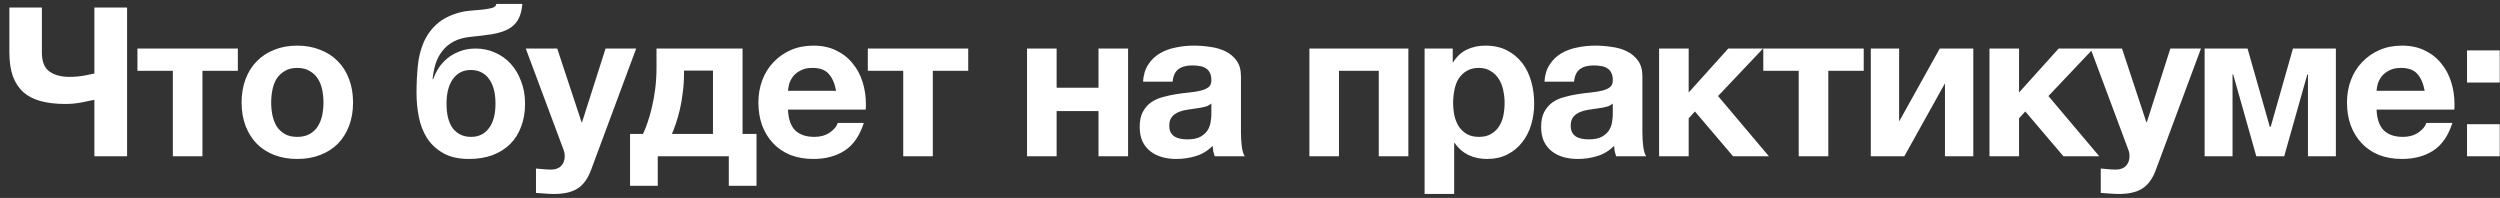<?xml version="1.0" encoding="UTF-8"?> <svg xmlns="http://www.w3.org/2000/svg" width="240" height="19" viewBox="0 0 240 19" fill="none"><rect x="0" y="0" width="240" height="19" fill="#333333" stroke="none"/><path d="M9.06 9.58C8.713 9.66 8.293 9.747 7.8 9.84C7.307 9.933 6.793 9.98 6.26 9.98C5.393 9.98 4.627 9.893 3.96 9.72C3.293 9.547 2.733 9.267 2.28 8.88C1.827 8.48 1.48 7.967 1.24 7.34C1.013 6.7 0.9 5.92 0.9 5V0.72H4.02V5.04C4.02 5.907 4.26 6.513 4.74 6.86C5.233 7.207 5.867 7.38 6.64 7.38C7.147 7.38 7.62 7.34 8.06 7.26C8.5 7.18 8.833 7.113 9.06 7.06V0.72H12.2V15H9.06V9.58ZM16.594 6.8H13.194V4.66H22.834V6.8H19.434V15H16.594V6.8ZM28.533 15.26C27.72 15.26 26.986 15.133 26.333 14.88C25.68 14.627 25.119 14.267 24.653 13.8C24.186 13.32 23.826 12.747 23.573 12.08C23.32 11.413 23.193 10.667 23.193 9.84C23.193 9.013 23.32 8.267 23.573 7.6C23.826 6.92 24.186 6.347 24.653 5.88C25.119 5.4 25.68 5.033 26.333 4.78C26.986 4.513 27.72 4.38 28.533 4.38C29.346 4.38 30.079 4.513 30.733 4.78C31.399 5.033 31.966 5.4 32.433 5.88C32.9 6.347 33.26 6.92 33.513 7.6C33.766 8.267 33.893 9.013 33.893 9.84C33.893 10.667 33.766 11.413 33.513 12.08C33.26 12.747 32.9 13.32 32.433 13.8C31.966 14.267 31.399 14.627 30.733 14.88C30.079 15.133 29.346 15.26 28.533 15.26ZM28.533 13.14C29.013 13.14 29.413 13.047 29.733 12.86C30.066 12.673 30.326 12.427 30.513 12.12C30.713 11.8 30.853 11.447 30.933 11.06C31.013 10.66 31.053 10.253 31.053 9.84C31.053 9.427 31.013 9.02 30.933 8.62C30.853 8.22 30.713 7.867 30.513 7.56C30.326 7.253 30.066 7.007 29.733 6.82C29.413 6.62 29.013 6.52 28.533 6.52C28.053 6.52 27.653 6.62 27.333 6.82C27.013 7.007 26.753 7.253 26.553 7.56C26.366 7.867 26.233 8.22 26.153 8.62C26.073 9.02 26.033 9.427 26.033 9.84C26.033 10.253 26.073 10.66 26.153 11.06C26.233 11.447 26.366 11.8 26.553 12.12C26.753 12.427 27.013 12.673 27.333 12.86C27.653 13.047 28.053 13.14 28.533 13.14ZM45.026 15.26C44.026 15.26 43.199 15.073 42.546 14.7C41.892 14.327 41.372 13.84 40.986 13.24C40.612 12.64 40.352 11.967 40.206 11.22C40.059 10.473 39.986 9.72 39.986 8.96C39.986 8.053 40.026 7.187 40.106 6.36C40.186 5.52 40.372 4.76 40.666 4.08C40.959 3.4 41.379 2.813 41.926 2.32C42.486 1.813 43.239 1.433 44.186 1.18C44.479 1.1 44.819 1.047 45.206 1.02C45.606 0.993 45.986 0.96 46.346 0.92C46.706 0.88 47.006 0.827 47.246 0.76C47.499 0.68 47.632 0.553 47.646 0.38H50.146C50.092 1.02 49.952 1.527 49.726 1.9C49.512 2.273 49.199 2.573 48.786 2.8C48.372 3.013 47.866 3.173 47.266 3.28C46.666 3.373 45.959 3.46 45.146 3.54C44.506 3.607 43.966 3.76 43.526 4C43.086 4.24 42.726 4.547 42.446 4.92C42.166 5.28 41.952 5.693 41.806 6.16C41.672 6.613 41.579 7.093 41.526 7.6H41.586C41.706 7.253 41.872 6.907 42.086 6.56C42.312 6.213 42.592 5.9 42.926 5.62C43.259 5.34 43.652 5.113 44.106 4.94C44.559 4.753 45.079 4.66 45.666 4.66C46.319 4.66 46.932 4.787 47.506 5.04C48.092 5.293 48.599 5.653 49.026 6.12C49.452 6.587 49.786 7.147 50.026 7.8C50.279 8.44 50.406 9.16 50.406 9.96C50.406 10.773 50.279 11.507 50.026 12.16C49.786 12.813 49.432 13.373 48.966 13.84C48.499 14.293 47.932 14.647 47.266 14.9C46.599 15.14 45.852 15.26 45.026 15.26ZM45.226 13.14C45.946 13.14 46.512 12.867 46.926 12.32C47.352 11.773 47.566 10.98 47.566 9.94C47.566 8.927 47.359 8.14 46.946 7.58C46.532 7.007 45.946 6.72 45.186 6.72C44.466 6.72 43.899 7.007 43.486 7.58C43.072 8.153 42.866 8.947 42.866 9.96C42.866 11 43.072 11.793 43.486 12.34C43.912 12.873 44.492 13.14 45.226 13.14ZM53.194 18.62C52.901 18.62 52.608 18.607 52.314 18.58C52.034 18.567 51.748 18.547 51.454 18.52V16.18C51.681 16.207 51.914 16.227 52.154 16.24C52.408 16.267 52.654 16.28 52.894 16.28C53.321 16.28 53.648 16.16 53.874 15.92C54.101 15.68 54.214 15.373 54.214 15C54.214 14.773 54.174 14.56 54.094 14.36L50.474 4.66H53.494L55.834 11.74H55.874L58.134 4.66H61.074L56.754 16.28C56.448 17.12 56.021 17.72 55.474 18.08C54.928 18.44 54.168 18.62 53.194 18.62ZM60.485 12.86H61.725C61.872 12.567 62.019 12.2 62.165 11.76C62.325 11.32 62.465 10.827 62.585 10.28C62.719 9.733 62.825 9.14 62.905 8.5C62.985 7.86 63.025 7.187 63.025 6.48V4.66H71.285V12.86H72.625V17.84H69.965V15H63.145V17.84H60.485V12.86ZM68.445 12.86V6.78H65.665V7.04C65.665 7.68 65.625 8.293 65.545 8.88C65.479 9.467 65.385 10.013 65.265 10.52C65.145 11.013 65.019 11.46 64.885 11.86C64.752 12.26 64.625 12.593 64.505 12.86H68.445ZM78.086 15.26C77.272 15.26 76.539 15.133 75.886 14.88C75.233 14.613 74.679 14.24 74.226 13.76C73.772 13.28 73.419 12.707 73.166 12.04C72.926 11.373 72.806 10.64 72.806 9.84C72.806 9.067 72.933 8.347 73.186 7.68C73.439 7.013 73.799 6.44 74.266 5.96C74.733 5.467 75.286 5.08 75.926 4.8C76.579 4.52 77.299 4.38 78.086 4.38C78.912 4.38 79.639 4.533 80.266 4.84C80.906 5.147 81.433 5.56 81.846 6.08C82.272 6.587 82.593 7.18 82.806 7.86C83.019 8.54 83.126 9.247 83.126 9.98C83.126 10.073 83.126 10.167 83.126 10.26C83.126 10.34 83.119 10.427 83.106 10.52H75.646C75.686 11.44 75.919 12.107 76.346 12.52C76.772 12.933 77.386 13.14 78.186 13.14C78.759 13.14 79.252 13 79.666 12.72C80.079 12.427 80.332 12.12 80.426 11.8H82.926C82.526 13.04 81.912 13.927 81.086 14.46C80.259 14.993 79.259 15.26 78.086 15.26ZM80.266 8.72C80.132 8 79.892 7.453 79.546 7.08C79.213 6.707 78.699 6.52 78.006 6.52C77.539 6.52 77.159 6.6 76.866 6.76C76.573 6.907 76.332 7.093 76.146 7.32C75.972 7.547 75.846 7.787 75.766 8.04C75.699 8.293 75.659 8.52 75.646 8.72H80.266ZM86.71 6.8H83.31V4.66H92.95V6.8H89.55V15H86.71V6.8ZM98.596 4.66H101.436V8.42H105.456V4.66H108.296V15H105.456V10.66H101.436V15H98.596V4.66ZM112.931 15.26C112.438 15.26 111.978 15.2 111.551 15.08C111.124 14.96 110.751 14.773 110.431 14.52C110.111 14.267 109.858 13.947 109.671 13.56C109.498 13.173 109.411 12.713 109.411 12.18C109.411 11.593 109.511 11.113 109.711 10.74C109.924 10.353 110.191 10.047 110.511 9.82C110.844 9.593 111.218 9.427 111.631 9.32C112.058 9.2 112.484 9.107 112.911 9.04C113.338 8.973 113.758 8.92 114.171 8.88C114.584 8.84 114.951 8.78 115.271 8.7C115.591 8.62 115.844 8.507 116.031 8.36C116.218 8.2 116.304 7.973 116.291 7.68C116.291 7.387 116.238 7.147 116.131 6.96C116.038 6.773 115.904 6.633 115.731 6.54C115.571 6.433 115.378 6.367 115.151 6.34C114.938 6.3 114.704 6.28 114.451 6.28C113.891 6.28 113.451 6.4 113.131 6.64C112.811 6.88 112.624 7.28 112.571 7.84H109.731C109.771 7.187 109.938 6.64 110.231 6.2C110.524 5.747 110.898 5.387 111.351 5.12C111.804 4.853 112.311 4.667 112.871 4.56C113.431 4.44 114.004 4.38 114.591 4.38C115.111 4.38 115.638 4.42 116.171 4.5C116.704 4.567 117.191 4.707 117.631 4.92C118.071 5.133 118.431 5.433 118.711 5.82C118.991 6.207 119.131 6.707 119.131 7.32V12.7C119.131 13.167 119.158 13.613 119.211 14.04C119.264 14.467 119.358 14.787 119.491 15H116.611C116.558 14.84 116.511 14.68 116.471 14.52C116.444 14.347 116.424 14.173 116.411 14C115.958 14.467 115.424 14.793 114.811 14.98C114.198 15.167 113.571 15.26 112.931 15.26ZM113.991 13.38C114.551 13.38 114.984 13.287 115.291 13.1C115.598 12.913 115.824 12.693 115.971 12.44C116.118 12.173 116.204 11.907 116.231 11.64C116.271 11.373 116.291 11.16 116.291 11V9.94C116.171 10.047 116.024 10.133 115.851 10.2C115.678 10.253 115.484 10.3 115.271 10.34C115.058 10.38 114.838 10.413 114.611 10.44C114.384 10.467 114.158 10.5 113.931 10.54C113.704 10.58 113.491 10.633 113.291 10.7C113.091 10.767 112.911 10.86 112.751 10.98C112.604 11.087 112.484 11.227 112.391 11.4C112.298 11.573 112.251 11.793 112.251 12.06C112.251 12.327 112.298 12.547 112.391 12.72C112.484 12.88 112.611 13.013 112.771 13.12C112.931 13.213 113.118 13.28 113.331 13.32C113.544 13.36 113.764 13.38 113.991 13.38ZM125.702 4.66H135.202V15H132.362V6.8H128.542V15H125.702V4.66ZM136.762 4.66H139.462V5.98H139.502C139.849 5.42 140.289 5.013 140.822 4.76C141.355 4.507 141.942 4.38 142.582 4.38C143.395 4.38 144.095 4.533 144.682 4.84C145.269 5.147 145.755 5.553 146.142 6.06C146.529 6.567 146.815 7.16 147.002 7.84C147.189 8.507 147.282 9.207 147.282 9.94C147.282 10.633 147.189 11.3 147.002 11.94C146.815 12.58 146.529 13.147 146.142 13.64C145.769 14.133 145.295 14.527 144.722 14.82C144.162 15.113 143.502 15.26 142.742 15.26C142.102 15.26 141.509 15.133 140.962 14.88C140.429 14.613 139.989 14.227 139.642 13.72H139.602V18.62H136.762V4.66ZM141.982 13.14C142.449 13.14 142.835 13.047 143.142 12.86C143.462 12.673 143.715 12.433 143.902 12.14C144.102 11.833 144.242 11.487 144.322 11.1C144.402 10.7 144.442 10.287 144.442 9.86C144.442 9.447 144.395 9.04 144.302 8.64C144.222 8.24 144.082 7.887 143.882 7.58C143.682 7.26 143.422 7.007 143.102 6.82C142.795 6.62 142.415 6.52 141.962 6.52C141.495 6.52 141.102 6.62 140.782 6.82C140.475 7.007 140.222 7.253 140.022 7.56C139.835 7.867 139.702 8.227 139.622 8.64C139.542 9.04 139.502 9.447 139.502 9.86C139.502 10.287 139.542 10.7 139.622 11.1C139.715 11.487 139.855 11.833 140.042 12.14C140.242 12.433 140.495 12.673 140.802 12.86C141.122 13.047 141.515 13.14 141.982 13.14ZM151.469 15.26C150.975 15.26 150.515 15.2 150.089 15.08C149.662 14.96 149.289 14.773 148.969 14.52C148.649 14.267 148.395 13.947 148.209 13.56C148.035 13.173 147.949 12.713 147.949 12.18C147.949 11.593 148.049 11.113 148.249 10.74C148.462 10.353 148.729 10.047 149.049 9.82C149.382 9.593 149.755 9.427 150.169 9.32C150.595 9.2 151.022 9.107 151.449 9.04C151.875 8.973 152.295 8.92 152.709 8.88C153.122 8.84 153.489 8.78 153.809 8.7C154.129 8.62 154.382 8.507 154.569 8.36C154.755 8.2 154.842 7.973 154.829 7.68C154.829 7.387 154.775 7.147 154.669 6.96C154.575 6.773 154.442 6.633 154.269 6.54C154.109 6.433 153.915 6.367 153.689 6.34C153.475 6.3 153.242 6.28 152.989 6.28C152.429 6.28 151.989 6.4 151.669 6.64C151.349 6.88 151.162 7.28 151.109 7.84H148.269C148.309 7.187 148.475 6.64 148.769 6.2C149.062 5.747 149.435 5.387 149.889 5.12C150.342 4.853 150.849 4.667 151.409 4.56C151.969 4.44 152.542 4.38 153.129 4.38C153.649 4.38 154.175 4.42 154.709 4.5C155.242 4.567 155.729 4.707 156.169 4.92C156.609 5.133 156.969 5.433 157.249 5.82C157.529 6.207 157.669 6.707 157.669 7.32V12.7C157.669 13.167 157.695 13.613 157.749 14.04C157.802 14.467 157.895 14.787 158.029 15H155.149C155.095 14.84 155.049 14.68 155.009 14.52C154.982 14.347 154.962 14.173 154.949 14C154.495 14.467 153.962 14.793 153.349 14.98C152.735 15.167 152.109 15.26 151.469 15.26ZM152.529 13.38C153.089 13.38 153.522 13.287 153.829 13.1C154.135 12.913 154.362 12.693 154.509 12.44C154.655 12.173 154.742 11.907 154.769 11.64C154.809 11.373 154.829 11.16 154.829 11V9.94C154.709 10.047 154.562 10.133 154.389 10.2C154.215 10.253 154.022 10.3 153.809 10.34C153.595 10.38 153.375 10.413 153.149 10.44C152.922 10.467 152.695 10.5 152.469 10.54C152.242 10.58 152.029 10.633 151.829 10.7C151.629 10.767 151.449 10.86 151.289 10.98C151.142 11.087 151.022 11.227 150.929 11.4C150.835 11.573 150.789 11.793 150.789 12.06C150.789 12.327 150.835 12.547 150.929 12.72C151.022 12.88 151.149 13.013 151.309 13.12C151.469 13.213 151.655 13.28 151.869 13.32C152.082 13.36 152.302 13.38 152.529 13.38ZM159.273 4.66H162.113V8.88L165.913 4.66H169.253L164.933 9.22L169.813 15H166.373L162.713 10.7L162.113 11.36V15H159.273V4.66ZM172.677 6.8H169.277V4.66H178.917V6.8H175.517V15H172.677V6.8ZM179.596 4.66H182.316V11.66L186.216 4.66H189.436V15H186.716V8L182.816 15H179.596V4.66ZM190.989 4.66H193.829V8.88L197.629 4.66H200.969L196.649 9.22L201.529 15H198.089L194.429 10.7L193.829 11.36V15H190.989V4.66ZM203.413 18.62C203.12 18.62 202.826 18.607 202.533 18.58C202.253 18.567 201.966 18.547 201.673 18.52V16.18C201.9 16.207 202.133 16.227 202.373 16.24C202.626 16.267 202.873 16.28 203.113 16.28C203.54 16.28 203.866 16.16 204.093 15.92C204.32 15.68 204.433 15.373 204.433 15C204.433 14.773 204.393 14.56 204.313 14.36L200.693 4.66H203.713L206.053 11.74H206.093L208.353 4.66H211.293L206.973 16.28C206.666 17.12 206.24 17.72 205.693 18.08C205.146 18.44 204.386 18.62 203.413 18.62ZM211.644 4.66H215.764L217.904 12.18H217.984L220.124 4.66H224.244V15H221.564V7.14H221.504L219.284 15H216.604L214.384 7.14H214.324V15H211.644V4.66ZM230.59 15.26C229.776 15.26 229.043 15.133 228.39 14.88C227.736 14.613 227.183 14.24 226.73 13.76C226.276 13.28 225.923 12.707 225.67 12.04C225.43 11.373 225.31 10.64 225.31 9.84C225.31 9.067 225.436 8.347 225.69 7.68C225.943 7.013 226.303 6.44 226.77 5.96C227.236 5.467 227.79 5.08 228.43 4.8C229.083 4.52 229.803 4.38 230.59 4.38C231.416 4.38 232.143 4.533 232.77 4.84C233.41 5.147 233.936 5.56 234.35 6.08C234.776 6.587 235.096 7.18 235.31 7.86C235.523 8.54 235.63 9.247 235.63 9.98C235.63 10.073 235.63 10.167 235.63 10.26C235.63 10.34 235.623 10.427 235.61 10.52H228.15C228.19 11.44 228.423 12.107 228.85 12.52C229.276 12.933 229.89 13.14 230.69 13.14C231.263 13.14 231.756 13 232.17 12.72C232.583 12.427 232.836 12.12 232.93 11.8H235.43C235.03 13.04 234.416 13.927 233.59 14.46C232.763 14.993 231.763 15.26 230.59 15.26ZM232.77 8.72C232.636 8 232.396 7.453 232.05 7.08C231.716 6.707 231.203 6.52 230.51 6.52C230.043 6.52 229.663 6.6 229.37 6.76C229.076 6.907 228.836 7.093 228.65 7.32C228.476 7.547 228.35 7.787 228.27 8.04C228.203 8.293 228.163 8.52 228.15 8.72H232.77ZM239.974 7.92H236.834V4.84H239.974V7.92ZM236.834 11.92H239.974V15H236.834V11.92Z" fill="white"></path></svg> 